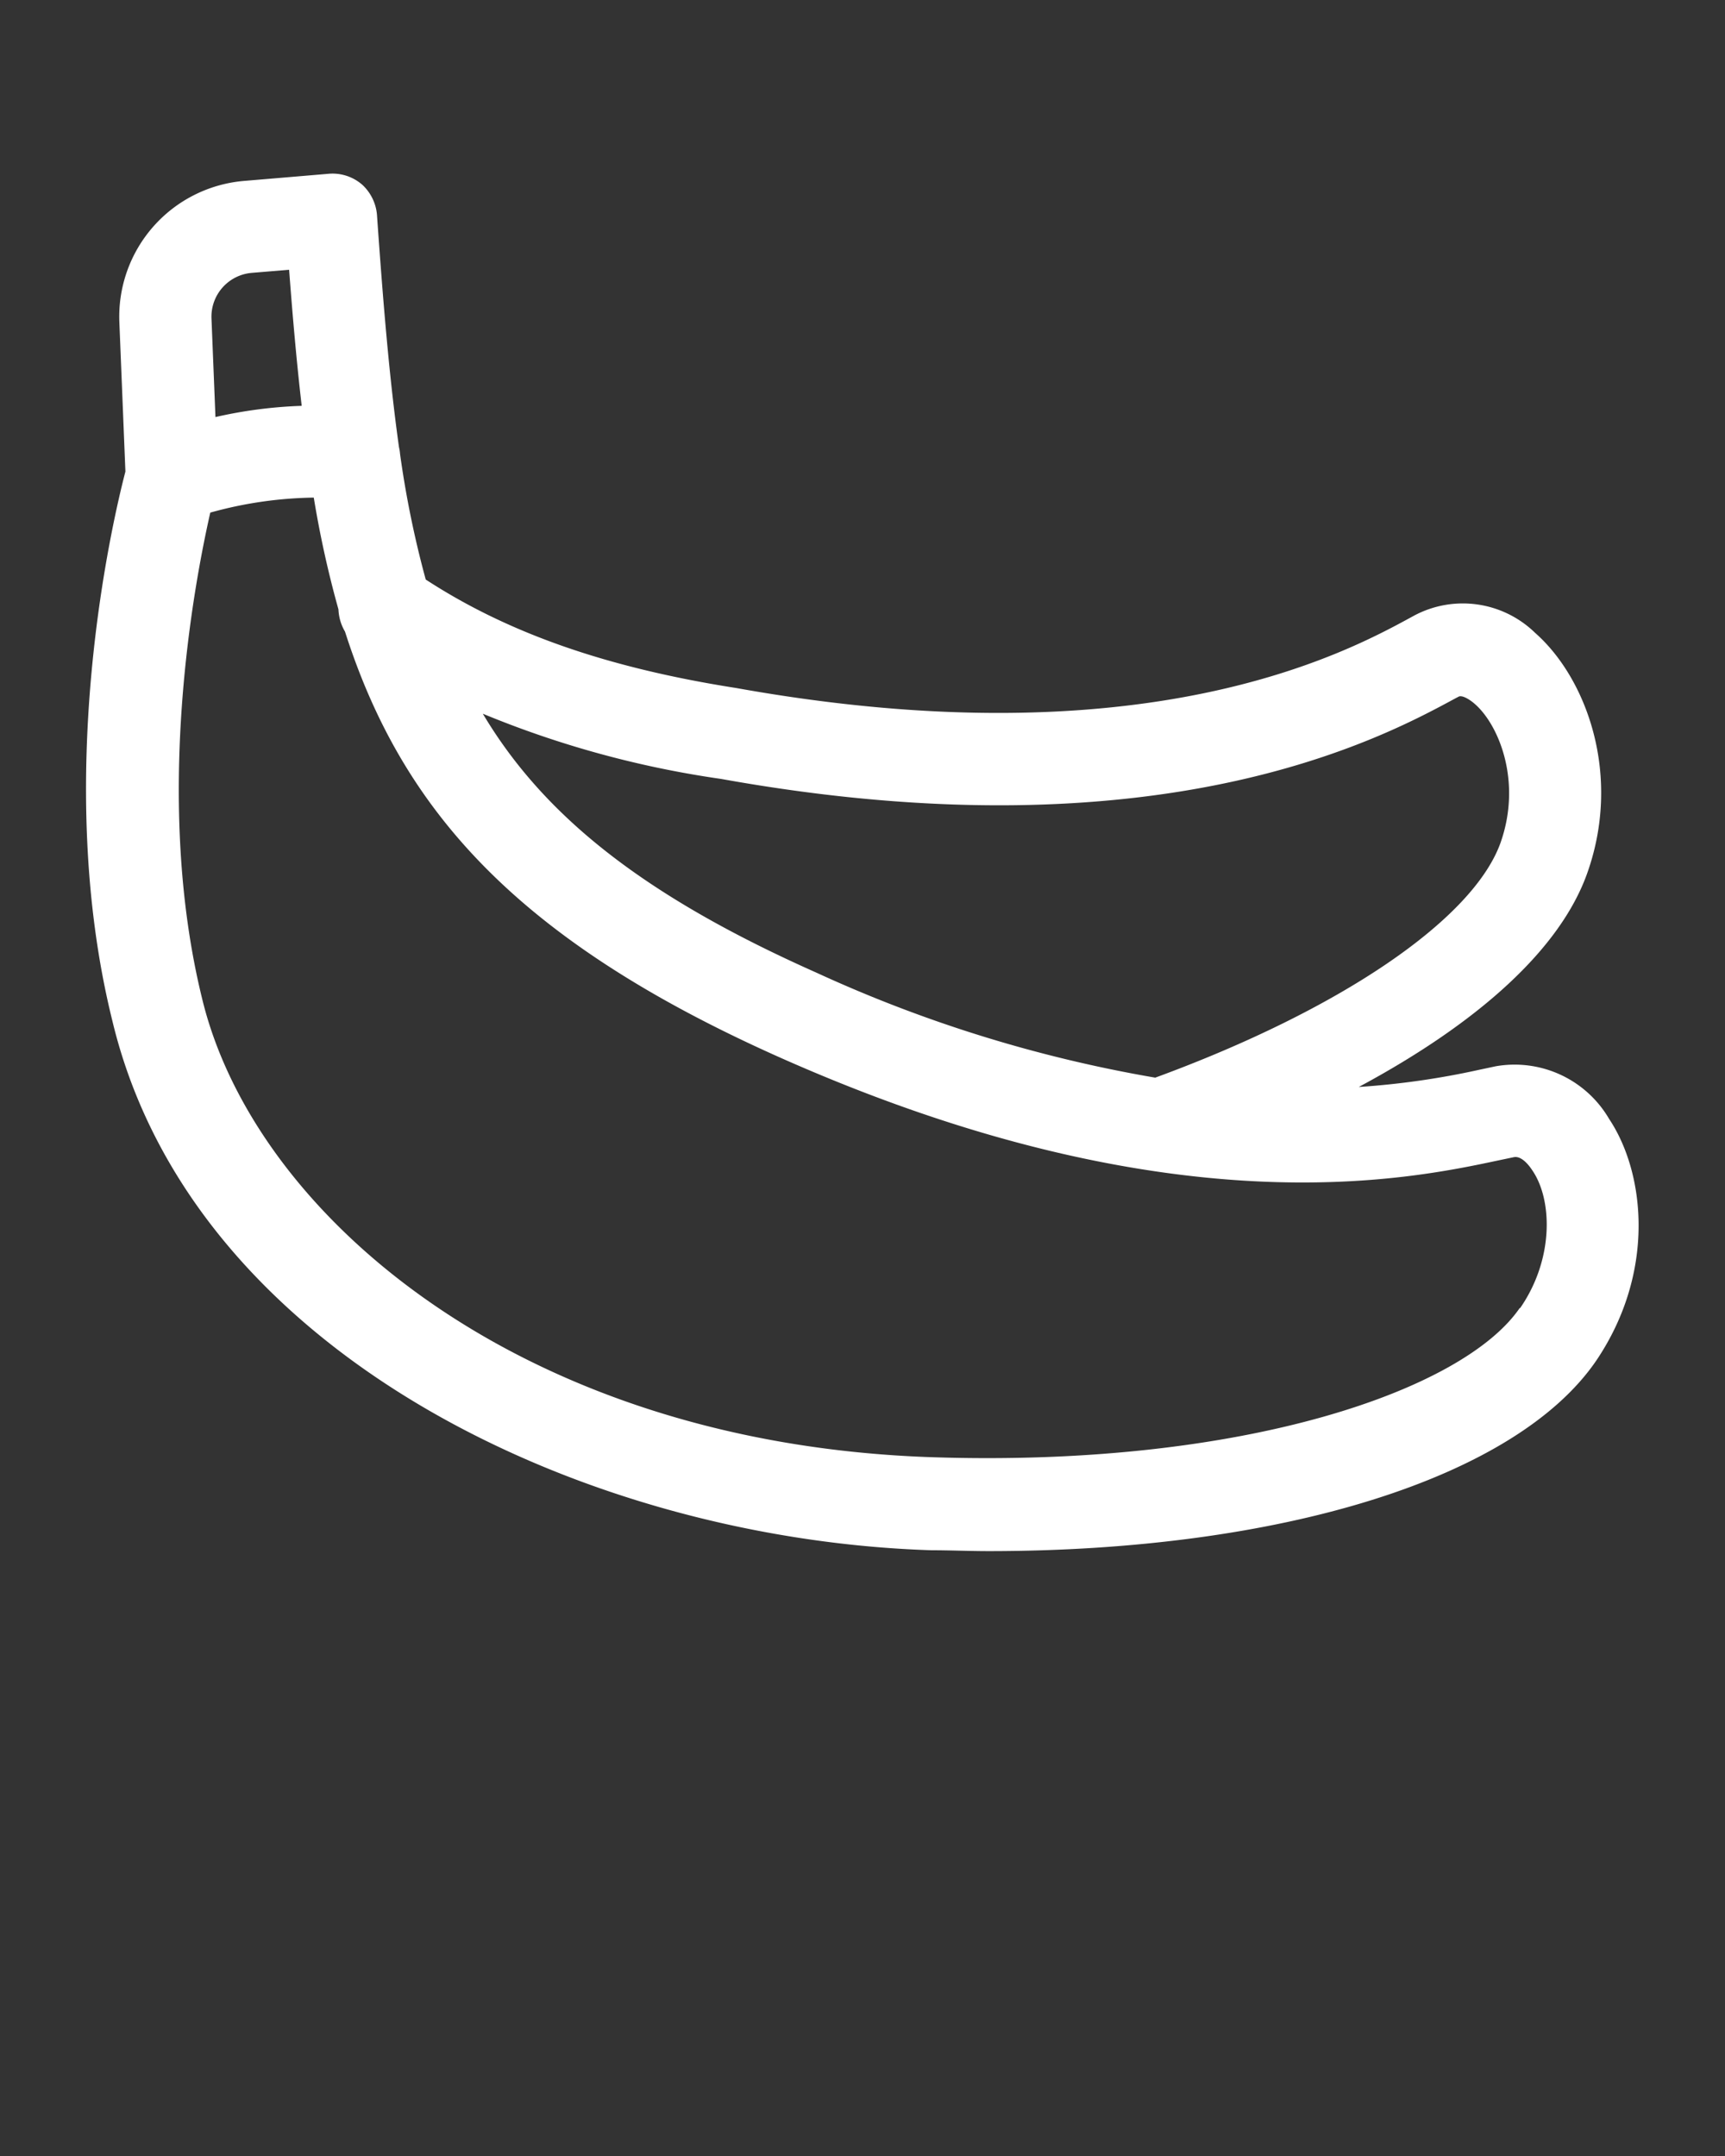 <?xml version="1.0" encoding="UTF-8" standalone="no"?>
<svg
   viewBox="0 0 100 125"
   x="0px"
   y="0px"
   version="1.1"
   id="svg21953"
   sodipodi:docname="noun-banana-3440667.svg"
   inkscape:version="1.2.2 (b0a8486, 2022-12-01)"
   xmlns:inkscape="http://www.inkscape.org/namespaces/inkscape"
   xmlns:sodipodi="http://sodipodi.sourceforge.net/DTD/sodipodi-0.dtd"
   xmlns="http://www.w3.org/2000/svg"
   xmlns:svg="http://www.w3.org/2000/svg">
  <rect x="0" y="0" width="100" height="125" fill="#333333" stroke="none"/>
  <defs
     id="defs21957" />
  <sodipodi:namedview
     id="namedview21955"
     pagecolor="#ffffff"
     bordercolor="#000000"
     borderopacity="0.25"
     inkscape:showpageshadow="2"
     inkscape:pageopacity="0.0"
     inkscape:pagecheckerboard="0"
     inkscape:deskcolor="#d1d1d1"
     showgrid="false"
     inkscape:zoom="1.888"
     inkscape:cx="49.523305"
     inkscape:cy="62.5"
     inkscape:window-width="1280"
     inkscape:window-height="456"
     inkscape:window-x="0"
     inkscape:window-y="25"
     inkscape:window-maximized="0"
     inkscape:current-layer="svg21953" />
  <title
     id="title21945">x</title>
  <path
     d="M93.28,64.87a6.34,6.34,0,0,0-6.57-3.05l-.94.2a46.35,46.35,0,0,1-7,1c7-3.76,11.65-8,13.22-12.33,2.06-5.71,0-11.36-3-14A6,6,0,0,0,82,35.68l-.22.12C78,37.86,66.36,44.14,42.68,39.89c-7.53-1.18-13.26-3.2-18-6.29a57.85,57.85,0,0,1-1.49-7.29,2.32,2.32,0,0,0-.06-.38c-.56-4-.92-8.38-1.27-13.38A2.68,2.68,0,0,0,21,10.71a2.62,2.62,0,0,0-2-.63l-4.86.41a7.9,7.9,0,0,0-7.22,8.2l.35,8.65C6.56,30.07,3,45,6.51,59.17,11.13,78.49,33.89,89.24,54,89.88c1.11,0,2.22.05,3.31.05,16.94,0,30.57-4.22,35.23-11.05C96,73.75,95.37,68,93.28,64.87ZM41.8,45.16c25.46,4.58,38.32-2.37,42.55-4.66l.21-.11c.19-.1.61.14.92.41,1.4,1.2,2.78,4.52,1.49,8.11-1.64,4.45-9.31,9.65-20,13.57a78.86,78.86,0,0,1-19.67-6.1c-10-4.45-15.79-9.09-19.31-15A57.36,57.36,0,0,0,41.8,45.16ZM14.6,15.82l2.16-.18c.21,2.78.44,5.4.73,7.89a26.37,26.37,0,0,0-5,.65l-.23-5.71A2.55,2.55,0,0,1,14.6,15.82Zm73.51,60c-3.23,4.75-15.93,9.24-33.95,8.67-23.88-.75-39.42-14-42.45-26.62-2.83-11.55-.46-24,.48-28.15a23.44,23.44,0,0,1,6-.87,60,60,0,0,0,1.43,6.48A2.76,2.76,0,0,0,20,36.62C23.32,47,30,54.51,45.12,61.27c22.67,10.11,36.56,7.11,41.78,6l.86-.18c.45-.09.89.49,1.06.75C90,69.54,90.1,73,88.11,75.86Z"
     id="path21947"
     style="fill:#ffffff" />
</svg>
